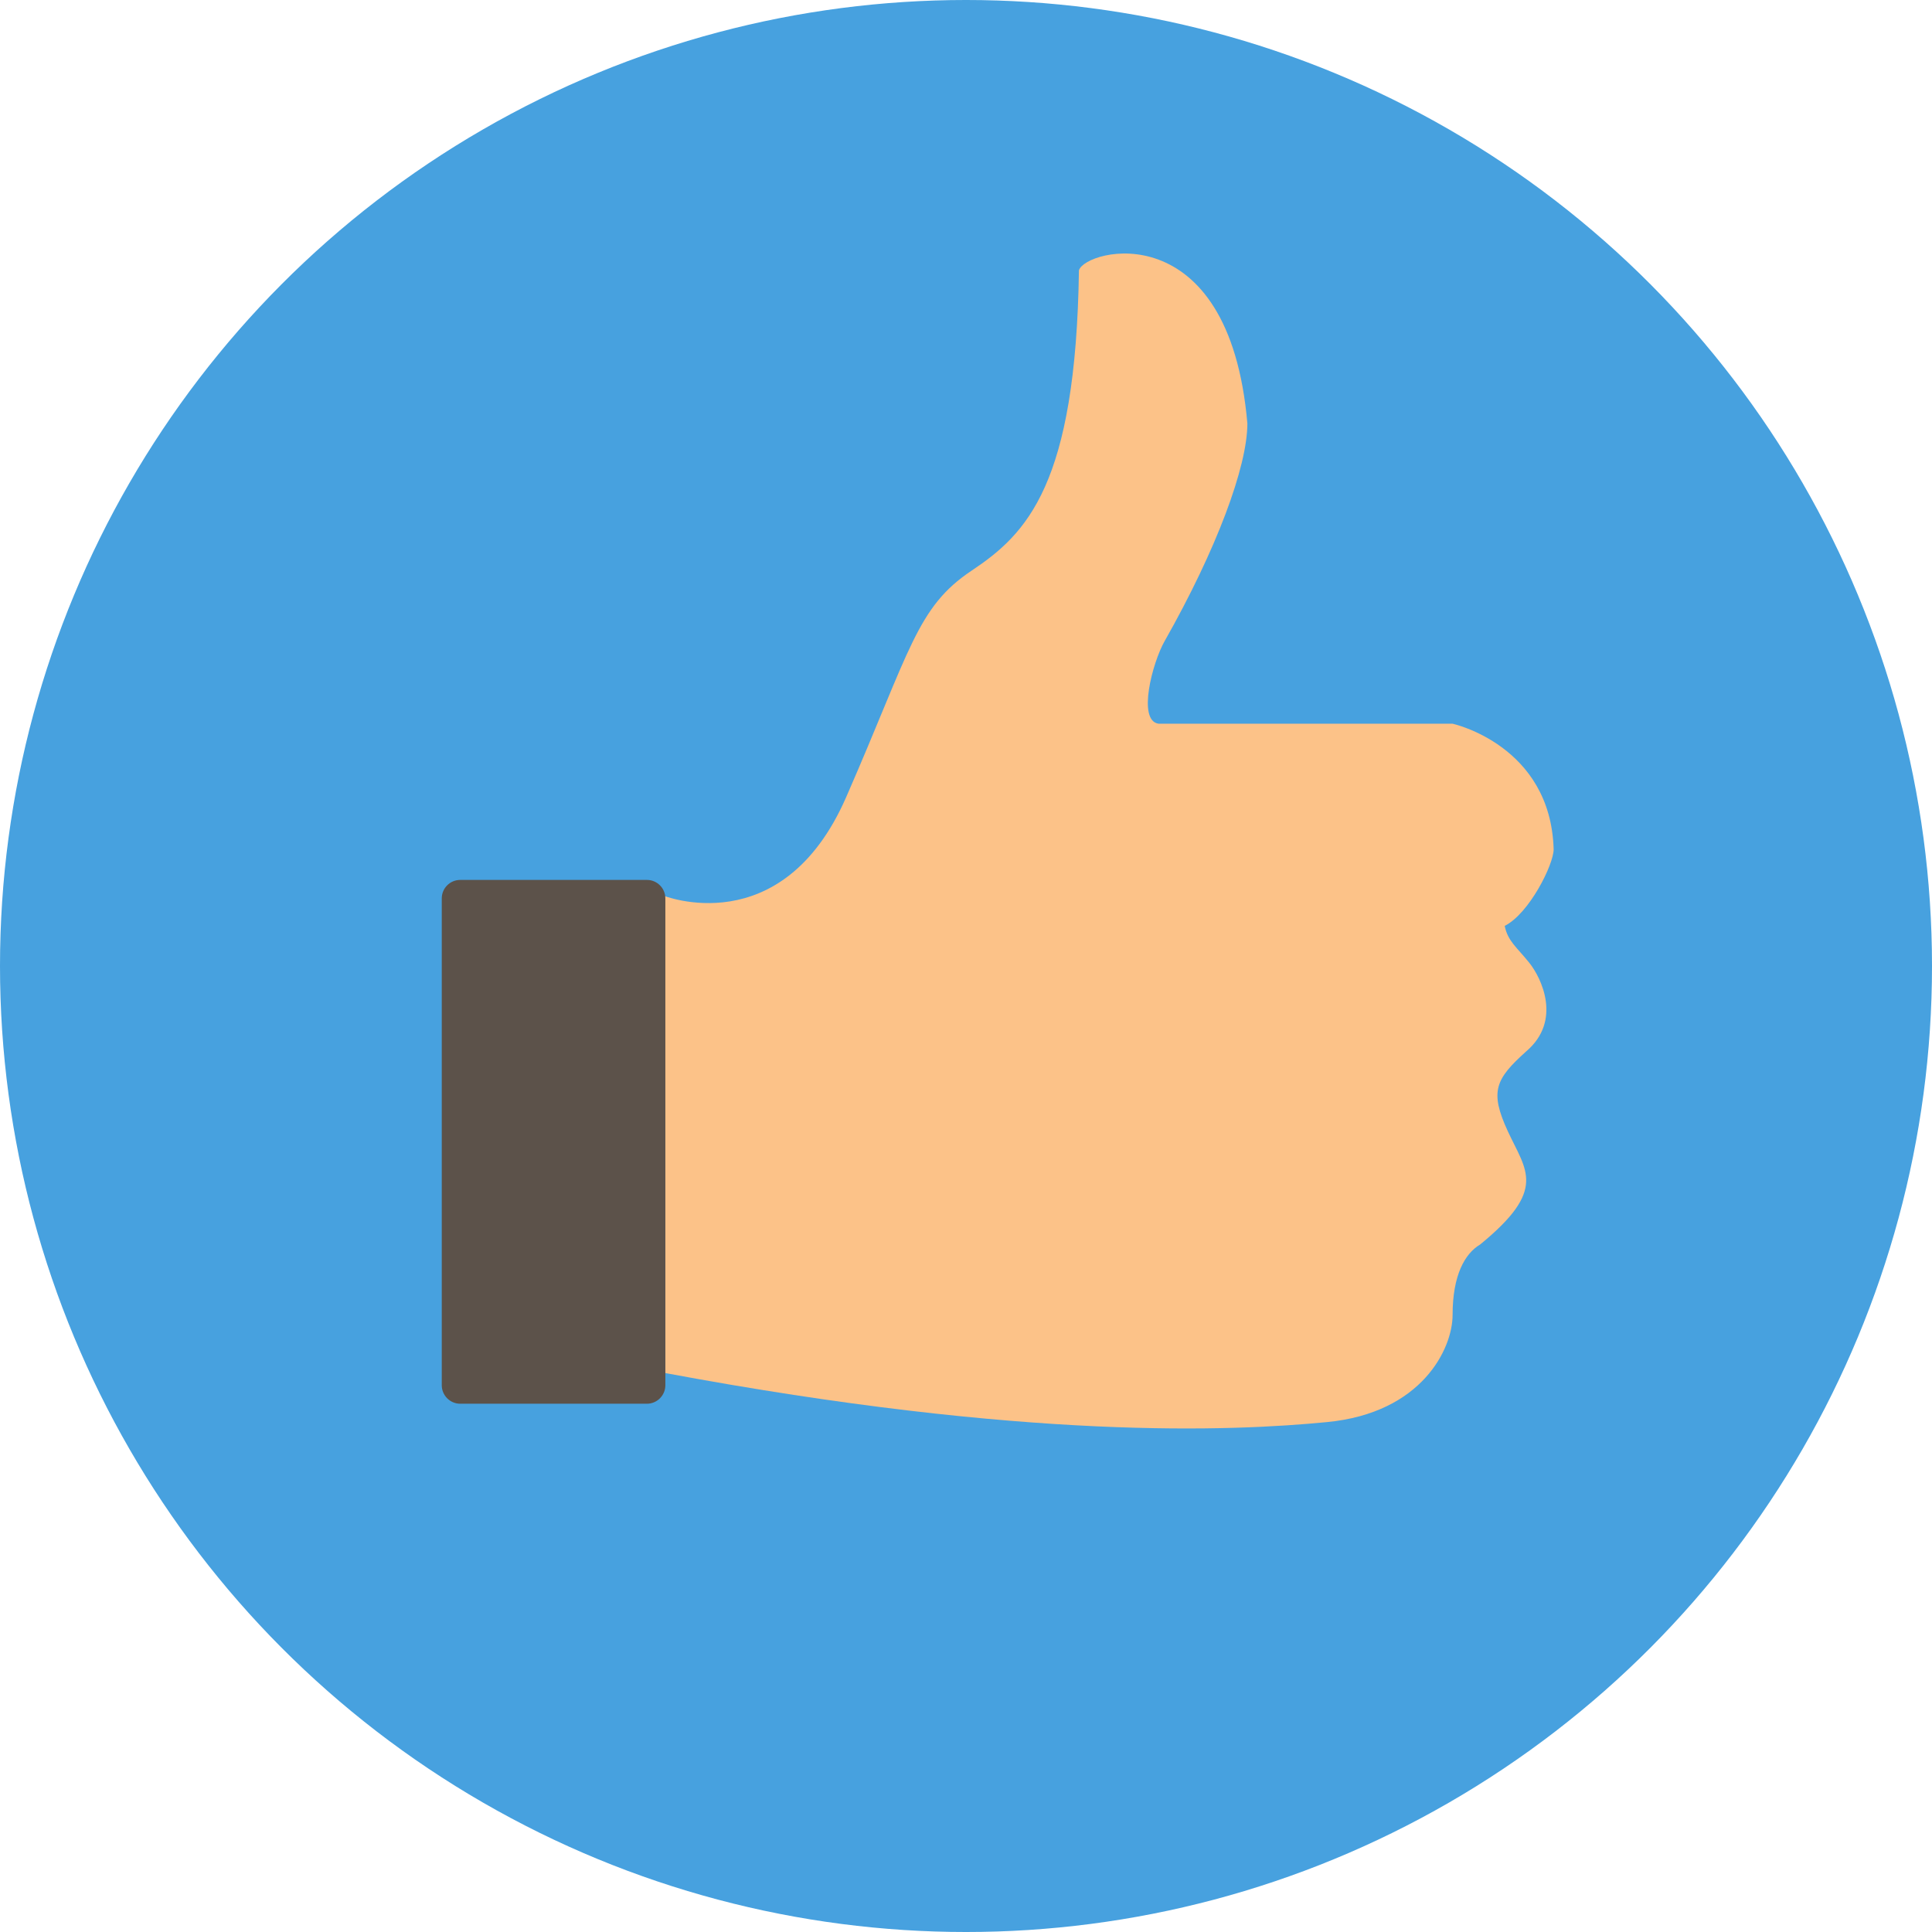 <?xml version="1.0"?>
<svg width="473.931" height="473.931" xmlns="http://www.w3.org/2000/svg" xmlns:svg="http://www.w3.org/2000/svg">
 <g>
  <title>Layer 1</title>
  <circle cx="236.966" cy="236.966" r="236.966" fill="#47a1df" id="svg_1"/>
  <path d="m375.115,236.142c-3.005,-3.753 -5.253,-5.268 -6.002,-9.018c6.002,-3.008 12.007,-15.031 12.007,-18.791c-0.741,-25.541 -24.789,-30.802 -24.789,-30.802s0,0 -72.13,0c-5.261,-0.748 -1.5,-15.031 1.504,-20.288c12.767,-22.537 20.284,-42.824 20.284,-53.357c-4.501,-51.85 -39.824,-42.813 -41.32,-37.564c-0.752,52.598 -12.782,64.62 -26.305,73.645c-13.53,9.003 -15.034,19.536 -30.802,55.599c-15.783,36.063 -45.096,24.045 -45.096,24.045s0.752,11.266 0.752,117.211c88.669,16.542 139.018,14.282 162.303,12.026c23.307,-2.245 30.81,-18.024 30.81,-26.29c0,-9.766 3.005,-15.046 6.769,-17.287c16.531,-13.526 11.266,-18.032 6.765,-27.794c-4.513,-9.785 -3.001,-12.782 4.501,-19.551c8.873,-7.527 3.761,-18.042 0.749,-21.784z" fill="#FCC288" id="svg_2"/>
  <path d="m158.688,215.851l-45.792,0c-2.499,0 -4.528,2.021 -4.528,4.539l0,119.415c0,2.492 2.028,4.539 4.528,4.539l45.792,0c2.499,0 4.528,-2.047 4.528,-4.539l0,-119.415c0,-2.519 -2.028,-4.539 -4.528,-4.539z" fill="#5C524A" id="svg_3"/>
  <g id="svg_4"/>
  <g id="svg_5"/>
  <g id="svg_6"/>
  <g id="svg_7"/>
  <g id="svg_8"/>
  <g id="svg_9"/>
  <g id="svg_10"/>
  <g id="svg_11"/>
  <g id="svg_12"/>
  <g id="svg_13"/>
  <g id="svg_14"/>
  <g id="svg_15"/>
  <g id="svg_16"/>
  <g id="svg_17"/>
  <g id="svg_18"/>
 </g>
</svg>